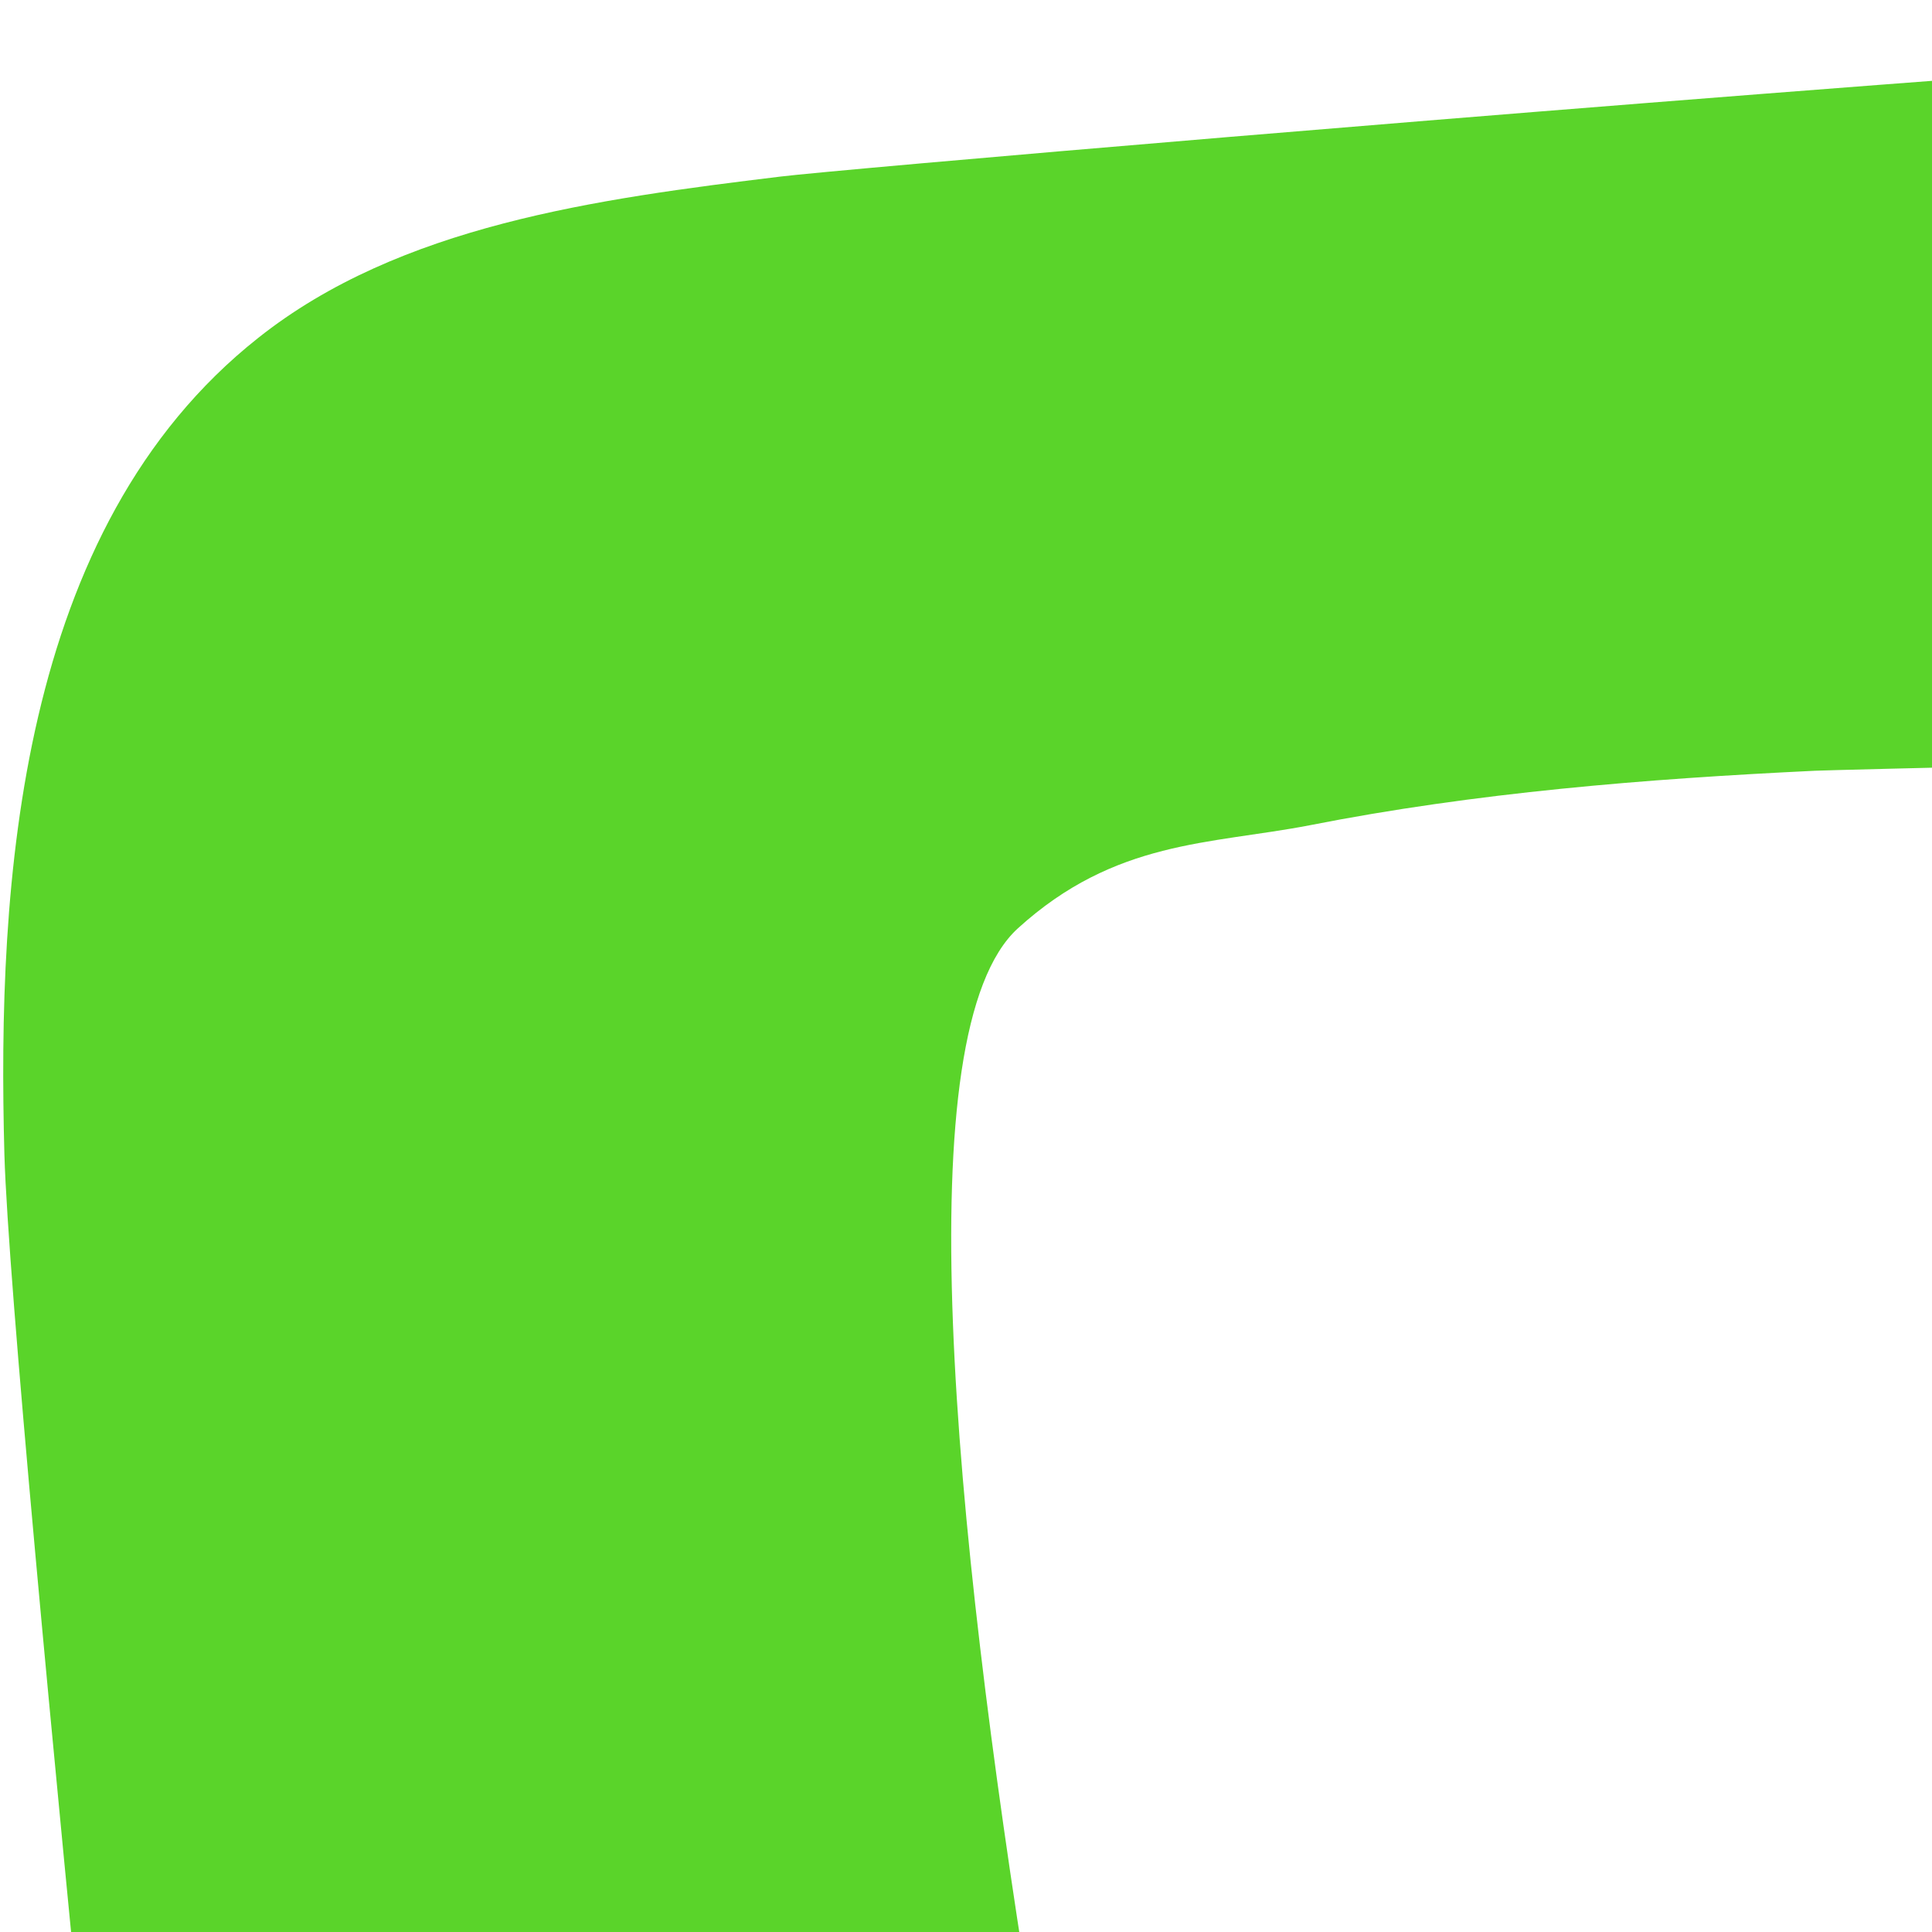 <svg width="498" height="498" viewBox="0 0 498 498" fill="none" xmlns="http://www.w3.org/2000/svg">
<path d="M319.257 800.976C310.54 742.305 204.506 291.878 262.39 239.276C287.461 216.494 311.828 217.682 337.516 212.737C380.325 204.301 424.161 200.762 467.866 198.67C478.012 198.197 836.548 190.013 874.26 189.197C876.707 125.843 874.876 67.003 869.824 3.639C868.441 -12.38 228.507 42.124 201.229 45.509C153.684 51.283 103.035 58.126 66.534 87.117C4.463 136.229 -0.751 227.964 1.134 297.6C3.112 363.765 46.125 769.746 51.516 834.548C107.579 824.717 268.901 806.802 319.257 800.976Z" fill="#5AD42A"/>
</svg>
